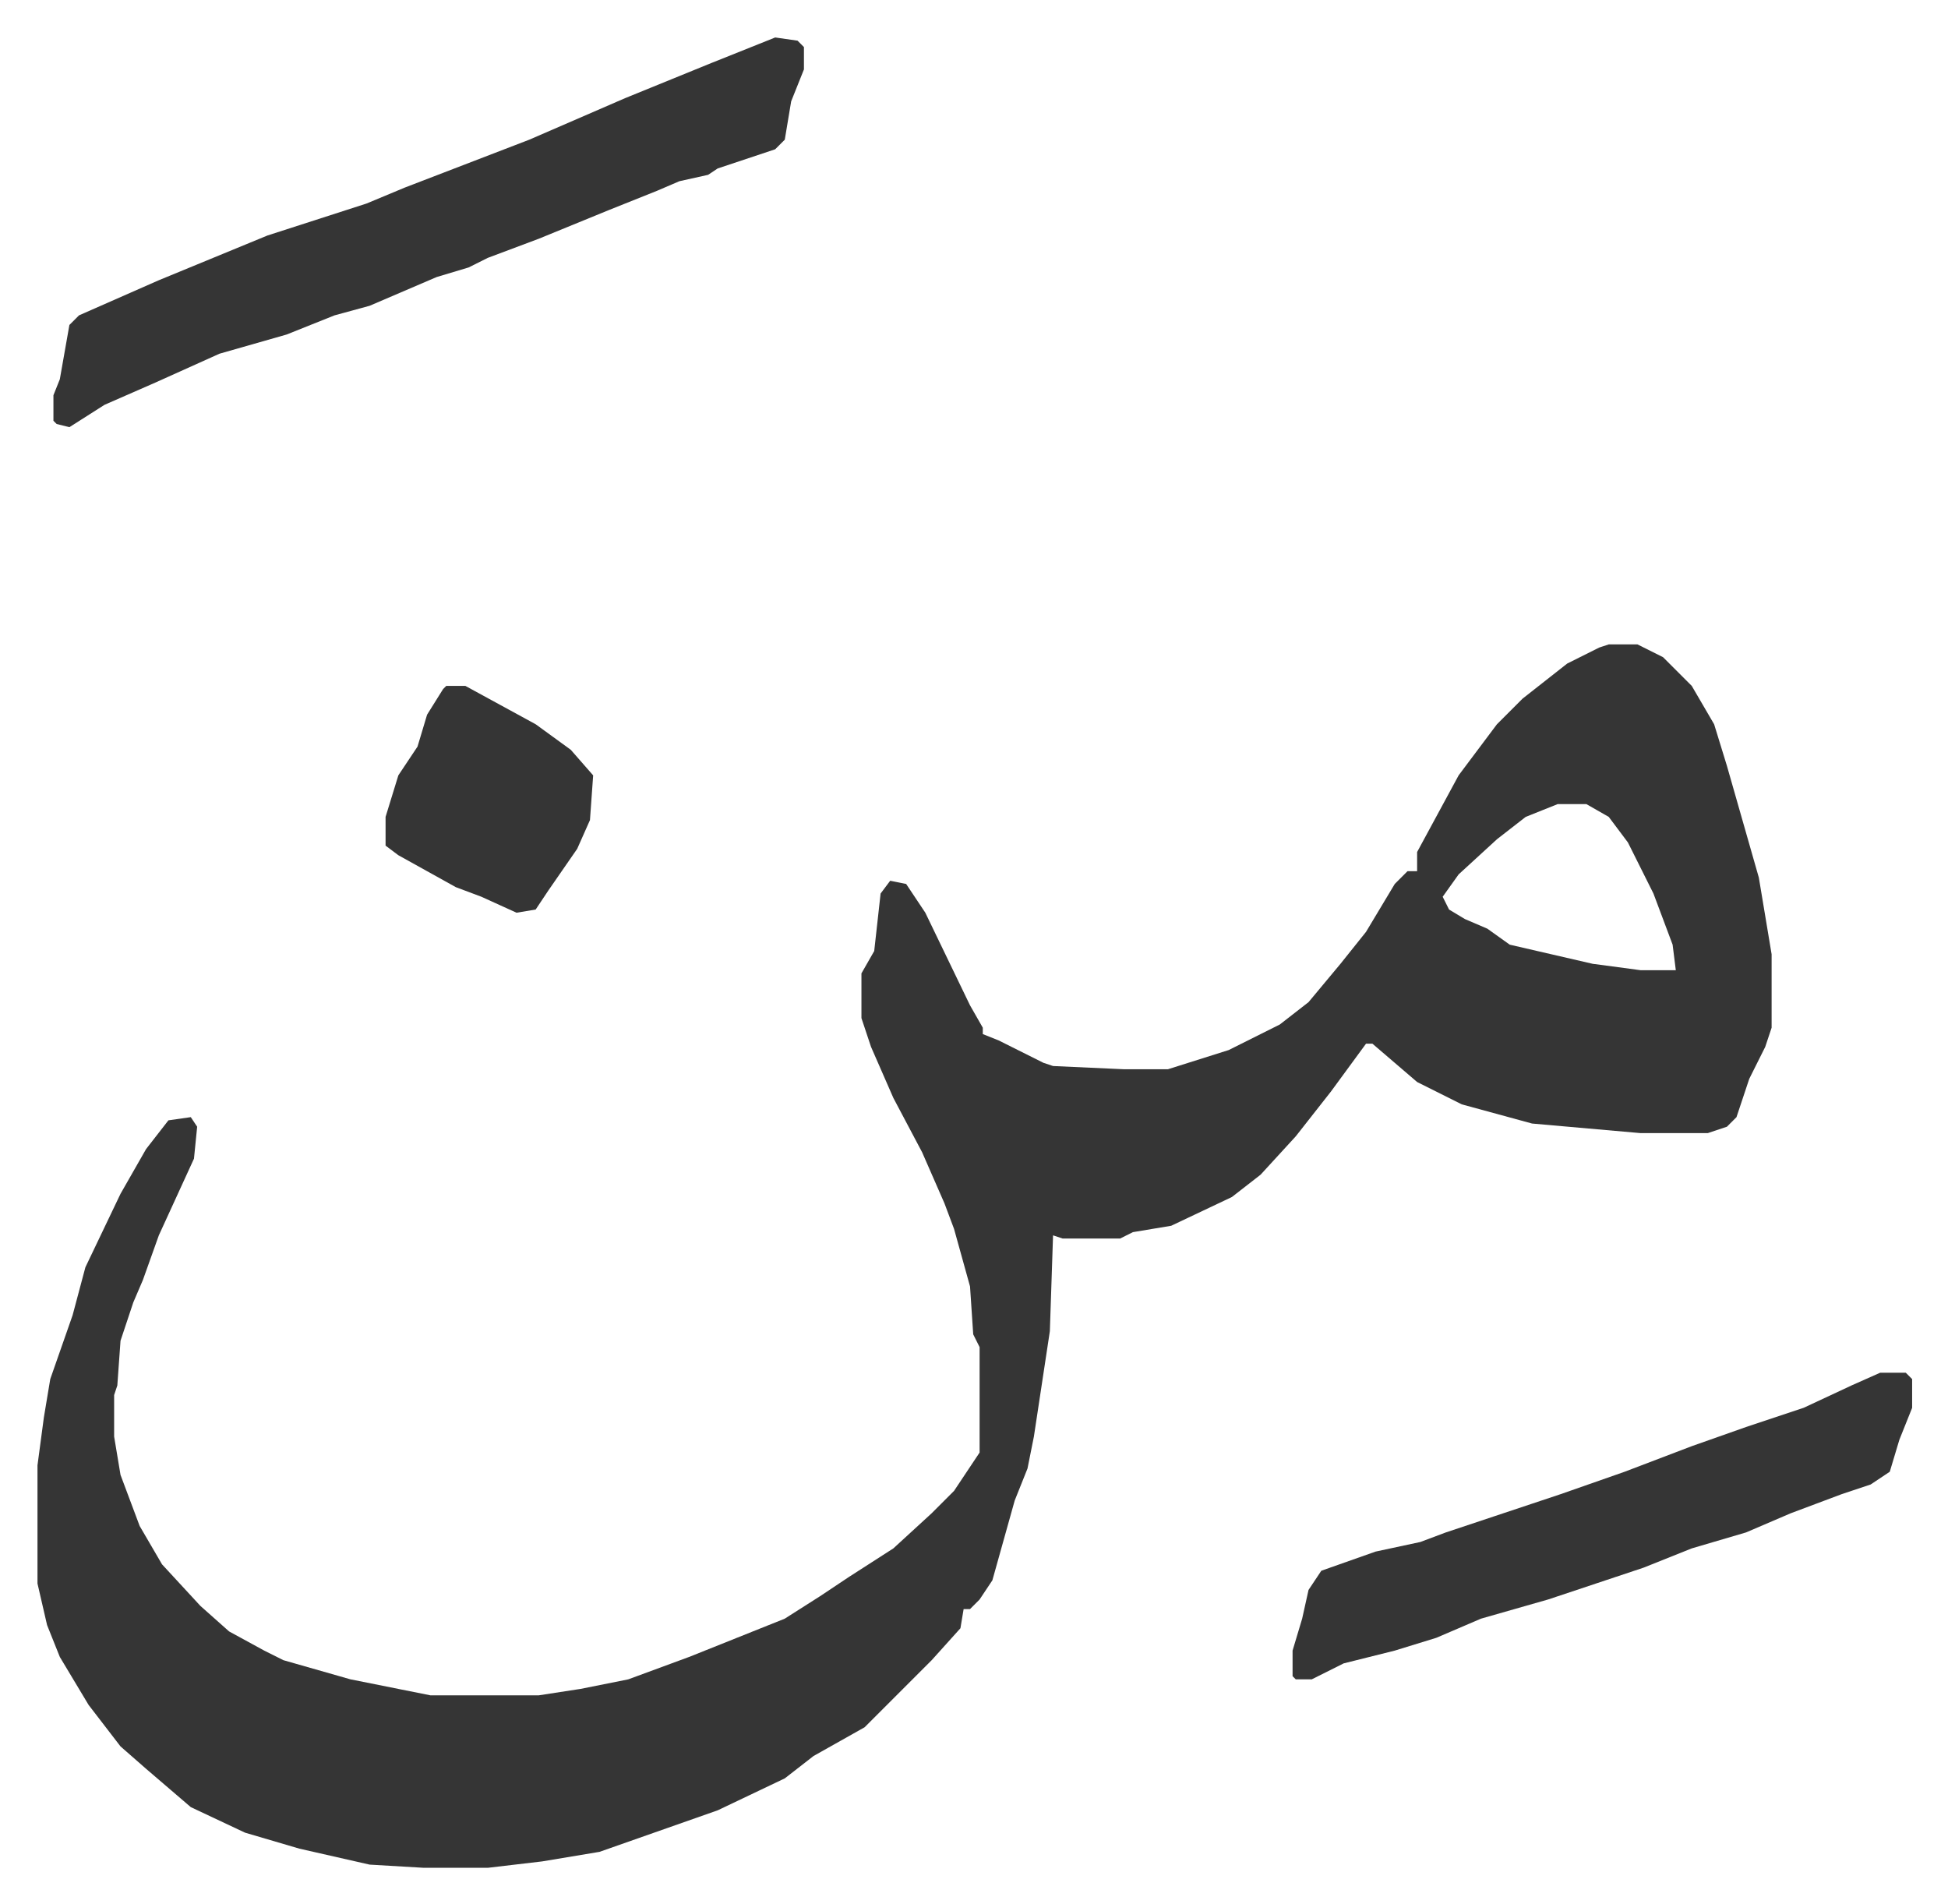 <svg xmlns="http://www.w3.org/2000/svg" role="img" viewBox="-11.73 511.27 609.96 595.96"><path fill="#353535" id="rule_normal" d="M492 713h9l8 4 9 9 7 12 4 13 4 14 6 21 4 24v23l-2 6-5 10-4 12-3 3-6 2h-21l-34-3-22-6-14-7-14-12h-2l-11 15-11 14-11 12-9 7-19 9-12 2-4 2h-18l-3-1-1 30-5 33-2 10-4 10-7 25-4 6-3 3h-2l-1 6-9 10-21 21-16 9-9 7-21 10-37 13-18 3-17 2h-20l-17-1-22-5-17-5-17-8-14-12-8-7-10-13-9-15-4-10-3-13v-37l2-15 2-12 7-20 4-15 11-23 8-14 7-9 7-1 2 3-1 10-11 24-5 14-3 7-4 12-1 14-1 3v13l2 12 6 16 7 12 12 13 9 8 11 6 6 3 21 6 25 5h34l13-2 15-3 19-7 30-12 11-7 9-6 14-9 12-11 7-7 8-12v-33l-2-4-1-15-5-18-3-8-7-16-9-17-7-16-3-9v-14l4-7 2-18 3-4 5 1 6 9 14 29 4 7v2l5 2 14 7 3 1 22 1h14l19-6 16-8 9-7 10-12 8-10 9-15 4-4h3v-6l13-24 12-16 8-8 14-11 10-5zm-16 50l-10 4-9 7-12 11-5 7 2 4 5 3 7 3 7 5 26 6 15 2h11l-1-8-6-16-8-16-6-8-7-4zM231 523l7 1 2 2v7l-4 10-2 12-3 3-9 3-9 3-3 2-9 2-7 3-15 6-22 9-16 6-6 3-10 3-21 9-11 3-15 6-21 6-20 9-16 7-11 7-4-1-1-1v-8l2-5 3-17 3-3 25-11 34-14 31-10 12-5 39-15 30-13 27-11 15-6zm346 418h8l2 2v9l-4 10-3 10-6 4-9 3-16 6-14 6-17 5-15 6-21 7-9 3-21 6-14 6-13 4-16 4-10 5h-5l-1-1v-8l3-10 2-9 4-6 17-6 14-3 8-3 15-5 12-4 9-3 20-7 21-8 17-6 18-6 15-7zM128 726h6l22 12 11 8 7 8-1 14-4 9-9 13-4 6-6 1-11-5-8-3-18-10-4-3v-9l4-13 6-9 3-10 5-8z"/></svg>
